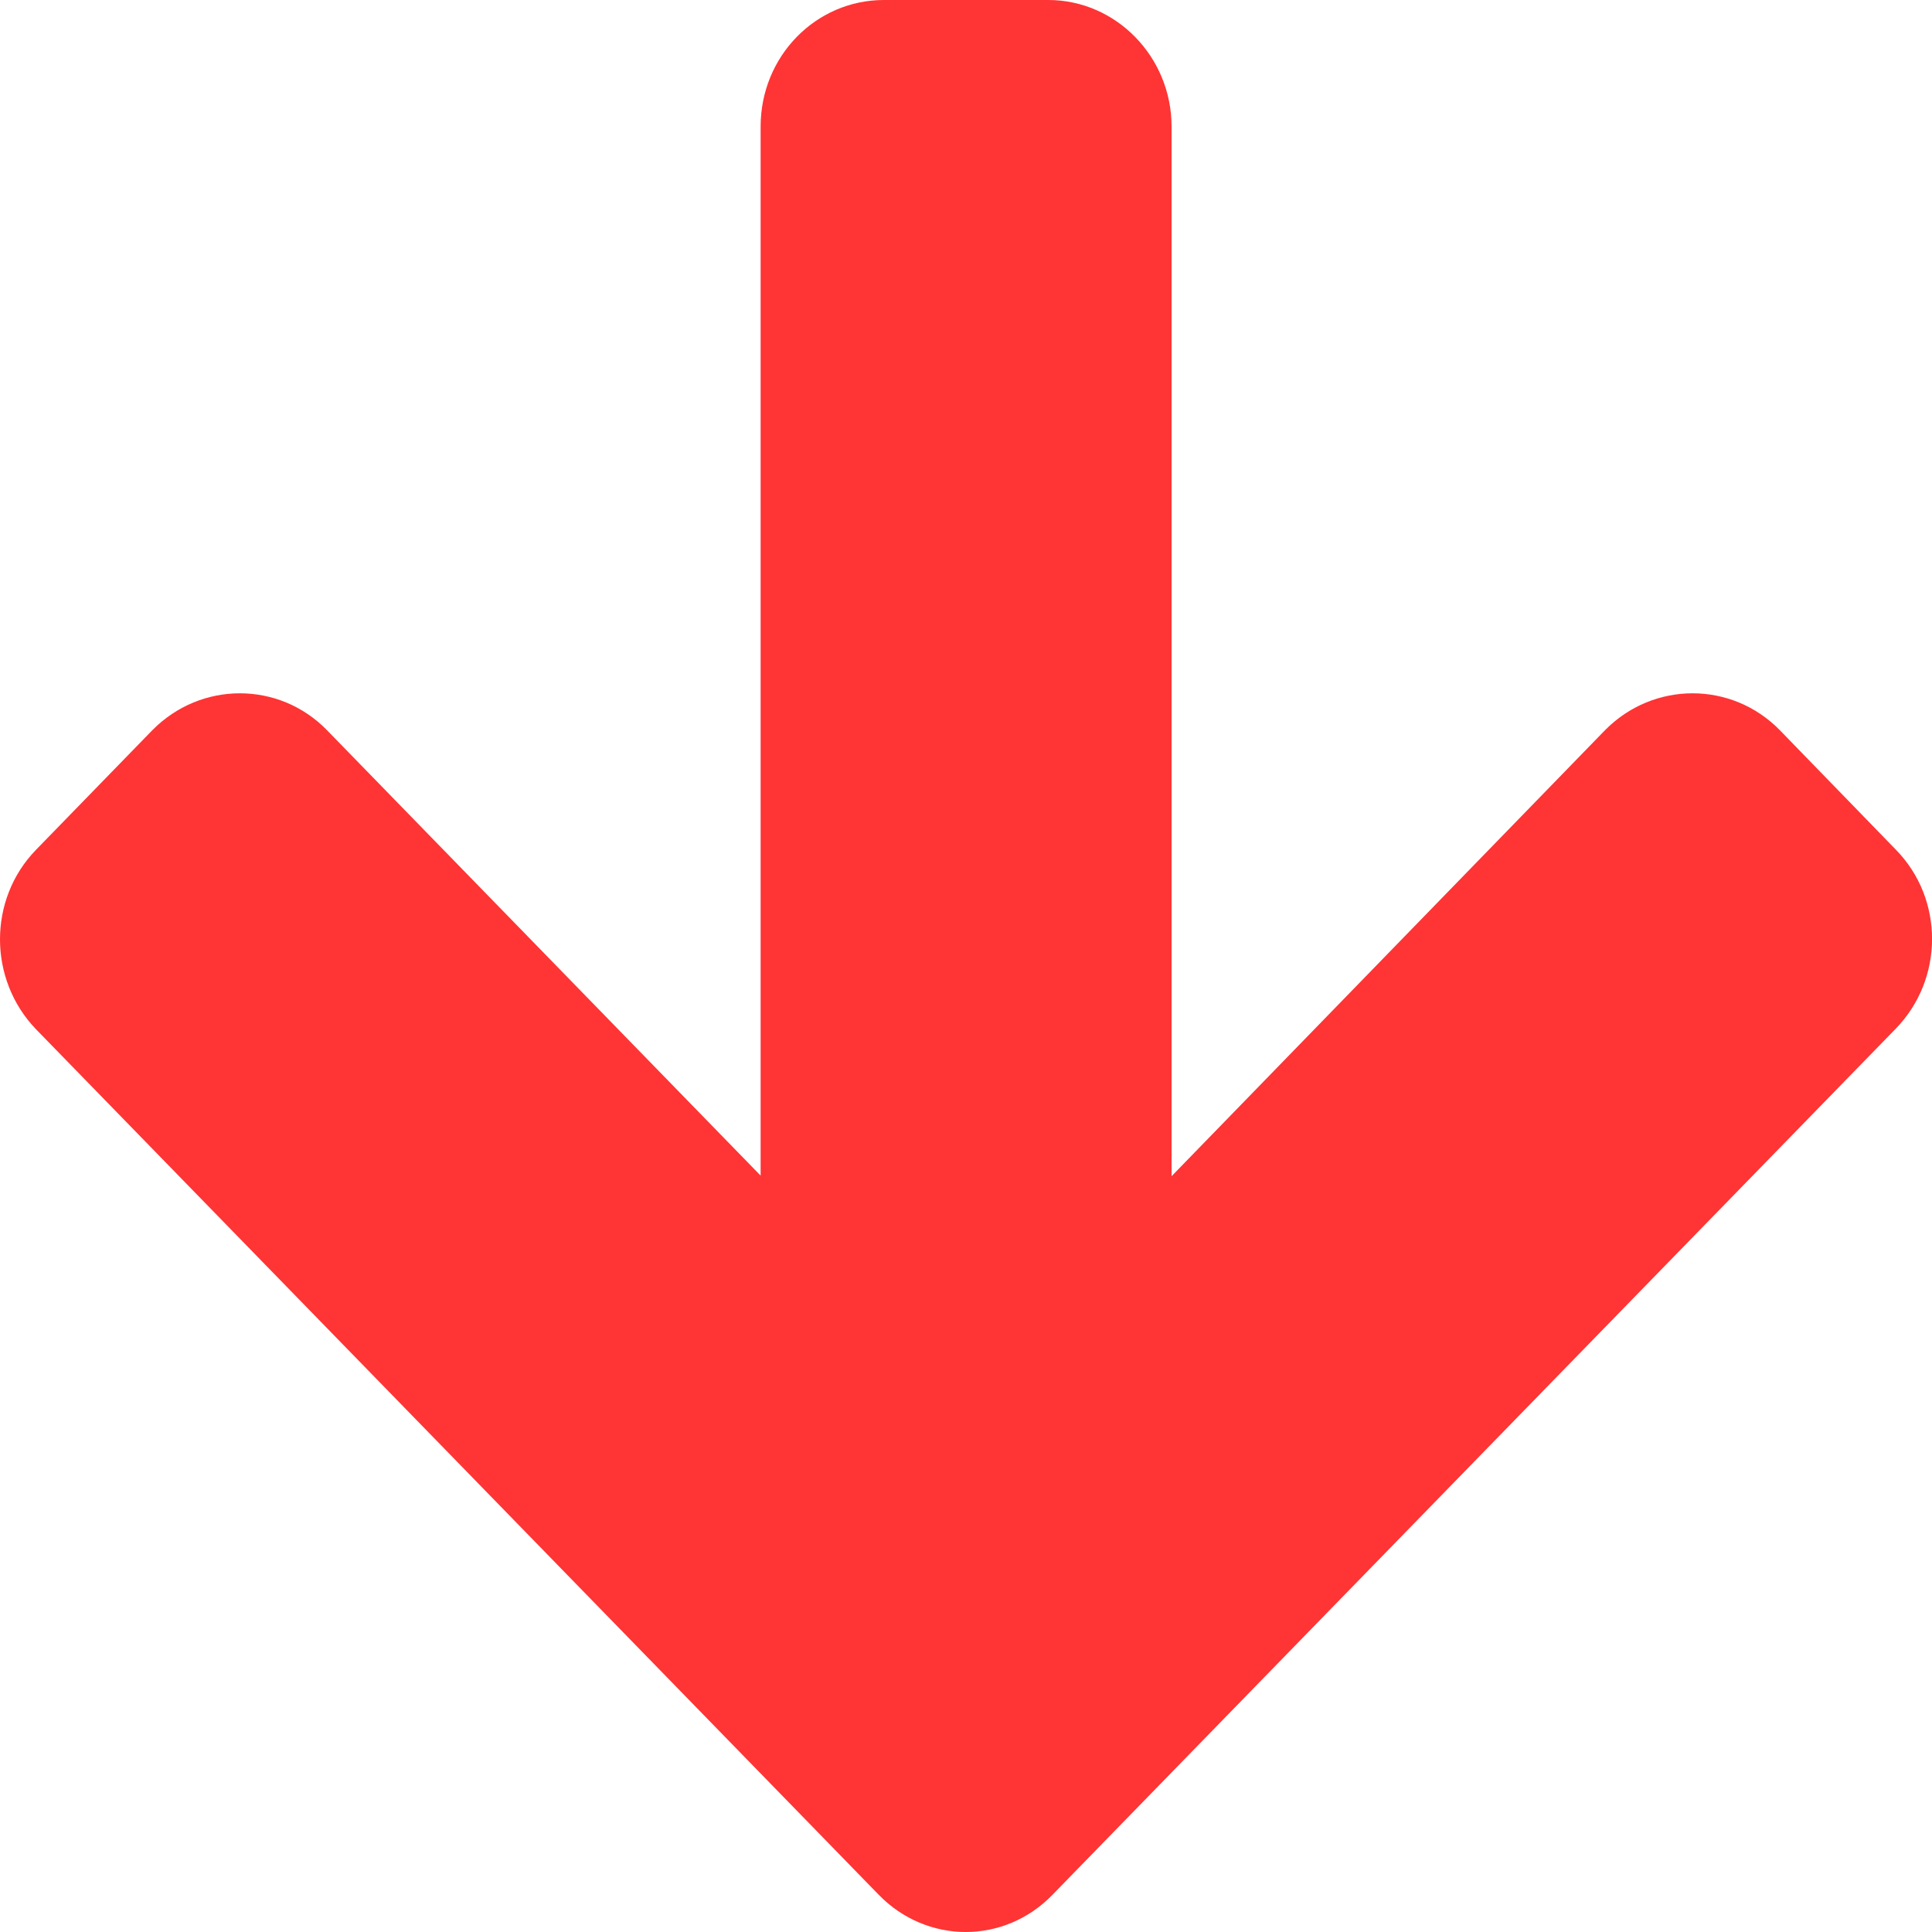 <svg width="10" height="10" viewBox="0 0 10 10" fill="none" xmlns="http://www.w3.org/2000/svg">
<path d="M9.814 4.399L9.212 3.779C8.963 3.525 8.559 3.525 8.308 3.779L6.064 6.088V0.655C6.064 0.294 5.776 0 5.426 0H4.575C4.223 0 3.937 0.291 3.937 0.655V6.085L1.692 3.779C1.444 3.525 1.04 3.525 0.789 3.779L0.186 4.399C-0.062 4.654 -0.062 5.069 0.186 5.327L4.548 9.807C4.672 9.935 4.836 10 4.998 10C5.162 10 5.324 9.935 5.448 9.807L9.81 5.327C10.063 5.069 10.063 4.654 9.814 4.399Z" fill="#FF3434"/>
</svg>
